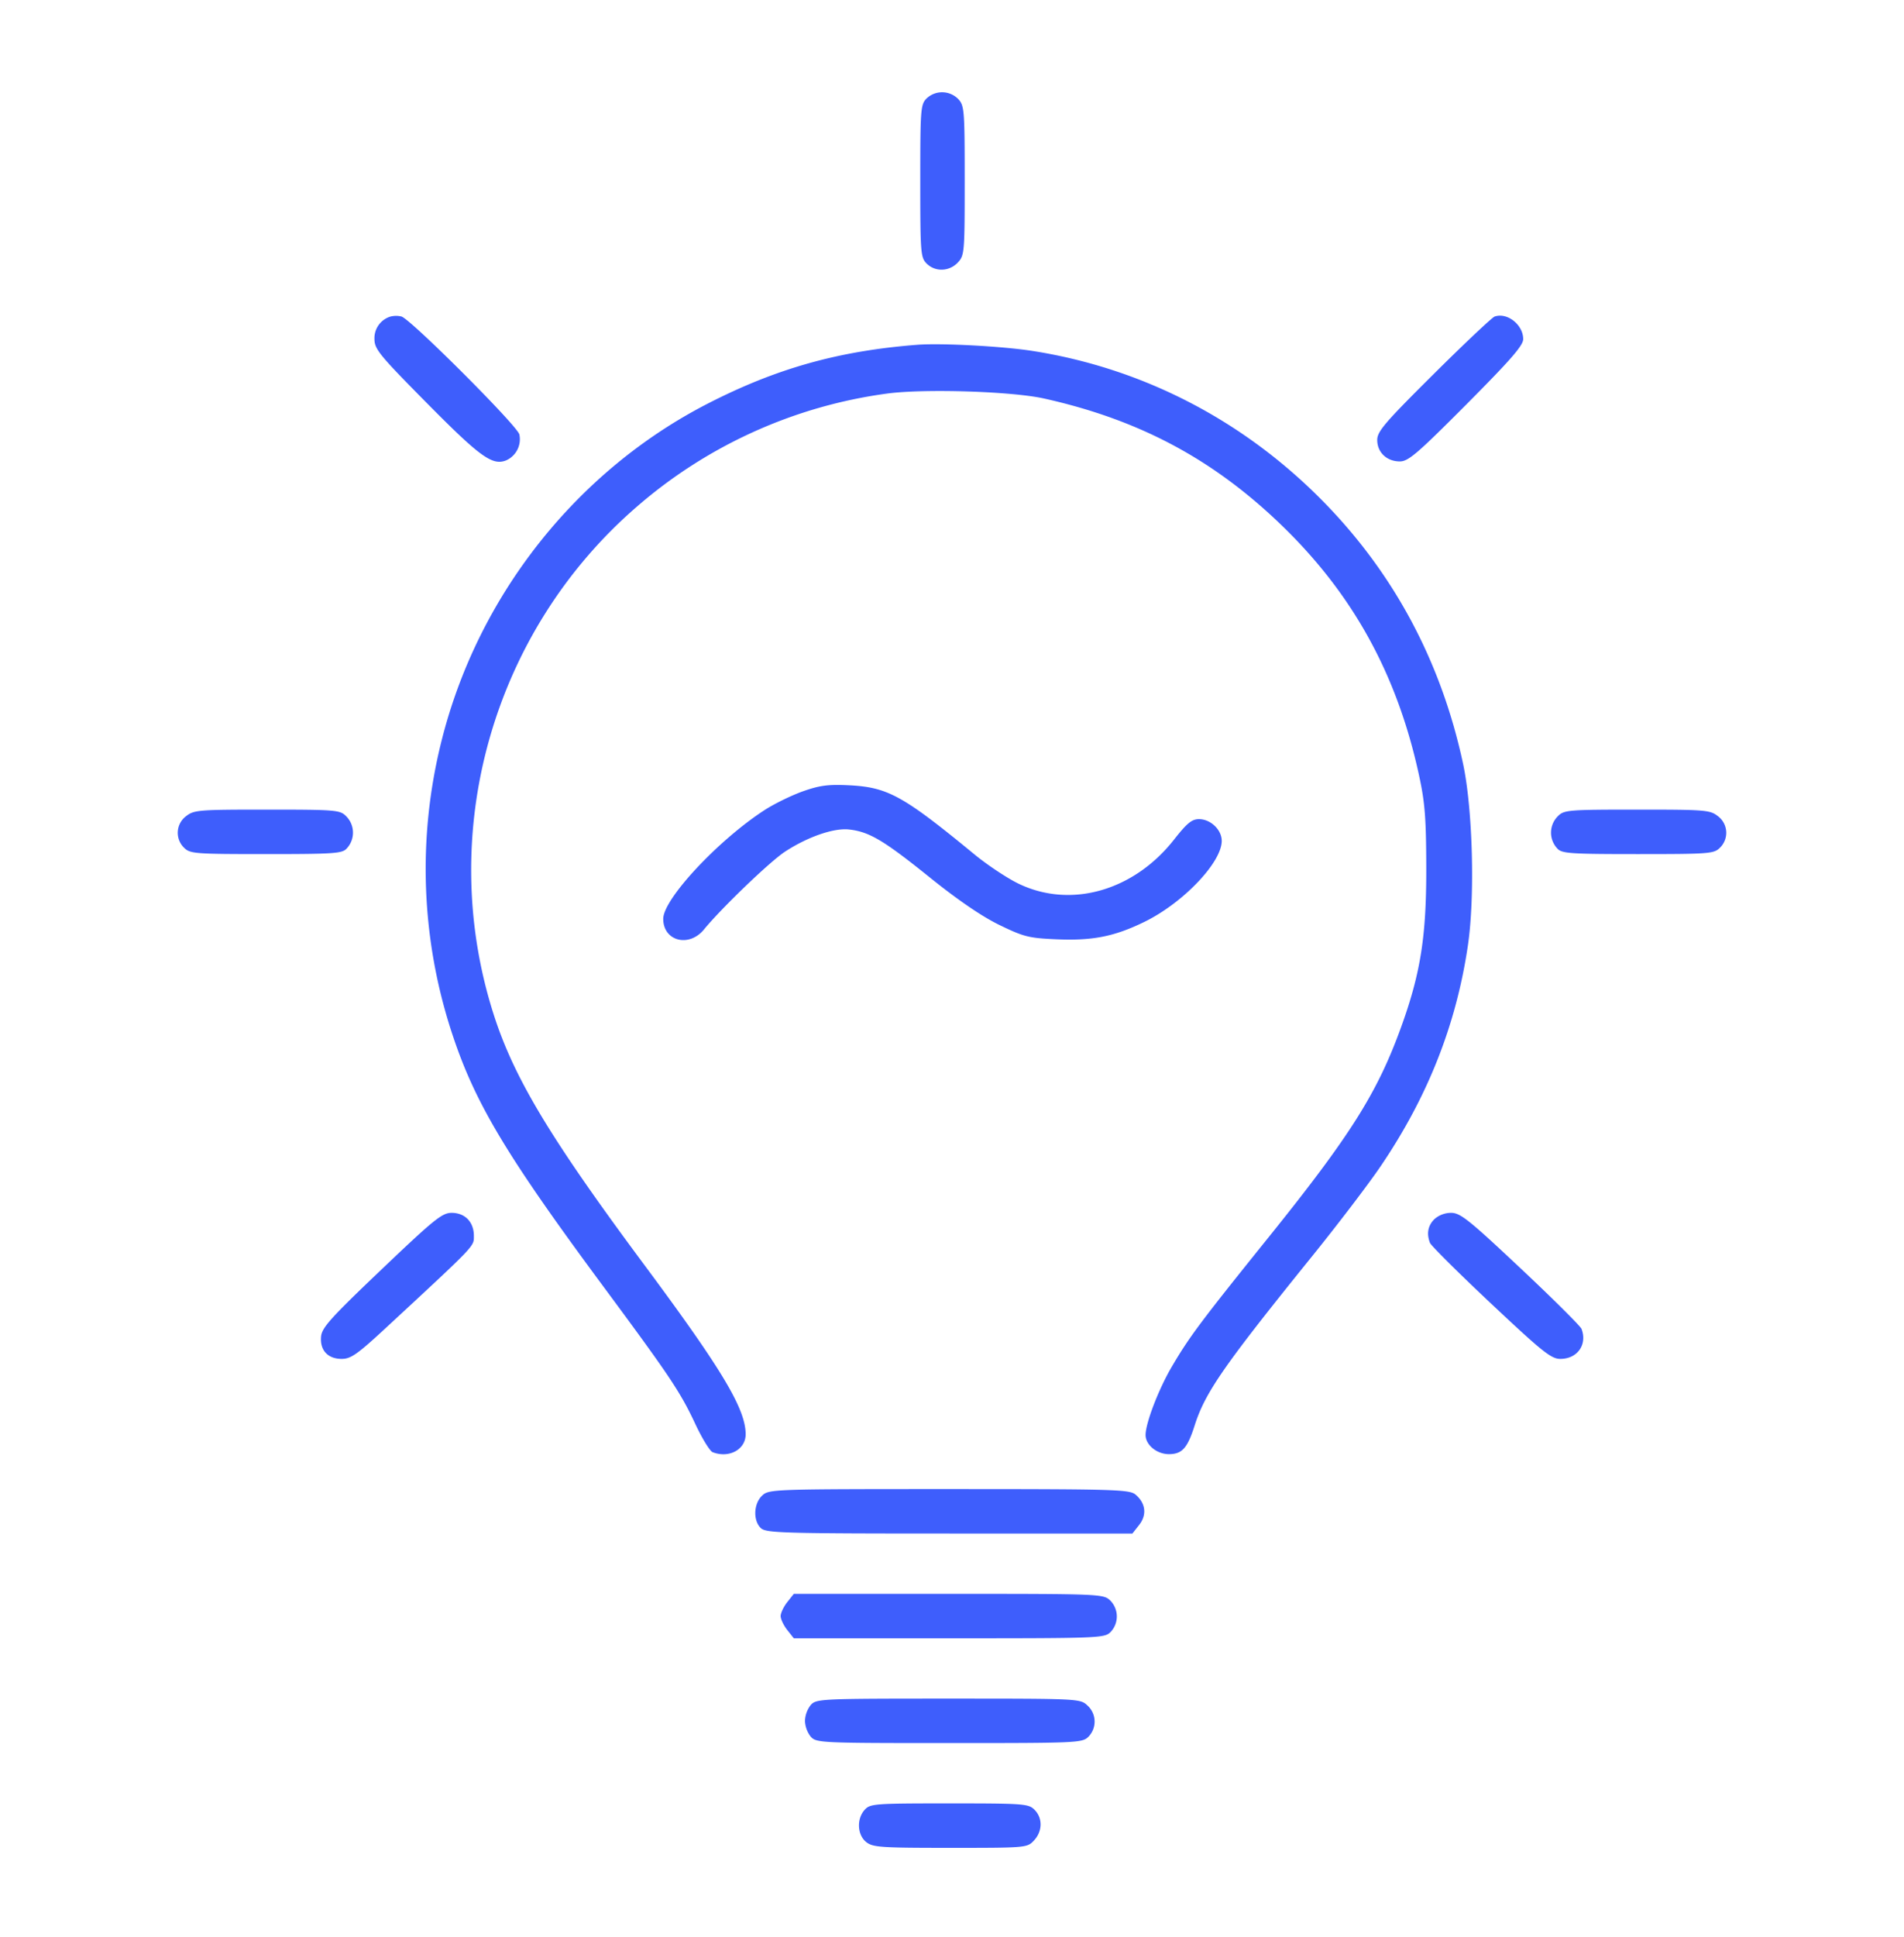 <svg xmlns="http://www.w3.org/2000/svg" width="60" height="61"><path fill="#3e5efc" d="M29.2 3.1c-.189.189-.2.333-.2 2.6s.011 2.411.2 2.6c.27.27.713.256.983-.031.21-.225.217-.307.217-2.582 0-2.226-.011-2.361-.204-2.568A.712.712 0 0 0 29.2 3.1M12.3 9.972a.71.71 0 0 0-.5.706c0 .315.152.501 1.614 1.98 1.711 1.731 2.094 2.01 2.529 1.845a.727.727 0 0 0 .423-.821c-.072-.282-3.434-3.641-3.716-3.713a.71.71 0 0 0-.35.003m34.8-.002c-.082.029-.949.845-1.925 1.815-1.54 1.53-1.775 1.804-1.775 2.073 0 .39.301.675.712.675.268 0 .549-.241 2.099-1.797 1.393-1.4 1.789-1.854 1.789-2.055 0-.452-.503-.849-.9-.711m-18.2.89c-2.478.193-4.438.744-6.6 1.854-4.146 2.129-7.252 6.067-8.39 10.636a16.55 16.55 0 0 0 .352 9.249c.717 2.159 1.706 3.808 4.737 7.901 2.113 2.853 2.439 3.339 2.913 4.352.213.455.459.854.546.887.52.2 1.043-.087 1.04-.57-.006-.801-.747-2.037-3.186-5.319-2.975-4.003-4.114-5.896-4.757-7.905-1.825-5.705-.044-12.033 4.495-15.97a15.105 15.105 0 0 1 7.918-3.581c1.182-.155 3.917-.068 4.93.157 3.024.673 5.367 1.929 7.536 4.039 2.222 2.162 3.601 4.681 4.282 7.824.188.864.226 1.351.229 2.936.004 2.145-.18 3.308-.792 4.999-.751 2.074-1.596 3.413-4.178 6.622-2.144 2.663-2.499 3.138-3.051 4.079-.415.707-.824 1.773-.824 2.147 0 .312.354.603.735.603.414 0 .584-.188.81-.899.332-1.043.909-1.874 3.682-5.308.813-1.005 1.789-2.285 2.169-2.844 1.491-2.19 2.395-4.474 2.762-6.976.226-1.536.151-4.301-.154-5.723-.697-3.249-2.215-6.064-4.509-8.359-2.491-2.493-5.618-4.096-9.045-4.636-.952-.15-2.895-.254-3.65-.195m-3.6 14.064c-.357.127-.897.39-1.2.586-1.468.95-3.2 2.806-3.2 3.43 0 .702.811.913 1.284.335.549-.671 2.084-2.145 2.555-2.452.716-.467 1.534-.75 2.015-.697.637.07 1.091.339 2.541 1.506.889.716 1.645 1.232 2.198 1.501.768.373.928.413 1.79.451 1.143.05 1.829-.085 2.777-.547 1.218-.593 2.44-1.872 2.44-2.553 0-.349-.351-.684-.717-.684-.225 0-.379.126-.784.642-1.273 1.619-3.254 2.182-4.899 1.392-.357-.172-.987-.59-1.4-.93-2.248-1.848-2.724-2.11-3.95-2.171-.65-.032-.922.004-1.45.191m-19.437.783a.655.655 0 0 0-.063.993c.189.189.333.2 2.585.2 2.144 0 2.4-.018 2.54-.175A.729.729 0 0 0 10.9 25.7c-.188-.188-.333-.2-2.487-.2-2.161 0-2.3.011-2.55.207M49.1 25.7a.729.729 0 0 0-.025 1.025c.14.157.396.175 2.54.175 2.252 0 2.396-.011 2.585-.2a.655.655 0 0 0-.063-.993c-.25-.196-.389-.207-2.55-.207-2.154 0-2.299.012-2.487.2M12.023 39.983c-1.594 1.517-1.878 1.831-1.905 2.109-.042.433.21.708.65.708.289 0 .493-.144 1.41-.993 2.841-2.632 2.755-2.542 2.755-2.884 0-.434-.28-.723-.701-.723-.299 0-.543.196-2.209 1.783M45.2 38.4c-.203.203-.25.454-.138.745.034.088.898.947 1.921 1.908 1.63 1.532 1.899 1.747 2.188 1.747.537 0 .856-.452.667-.945-.034-.088-.898-.947-1.921-1.908-1.63-1.532-1.899-1.747-2.188-1.747a.794.794 0 0 0-.529.2m-21.181 8.704c-.274.255-.293.798-.036 1.031.166.149.723.165 5.943.165h5.759l.213-.271c.249-.316.206-.684-.113-.954-.192-.162-.623-.175-5.877-.175-5.568 0-5.674.004-5.889.204m.788 3.359c-.114.145-.207.342-.207.437 0 .095.093.292.207.437l.208.263h4.892c4.76 0 4.898-.005 5.093-.2a.712.712 0 0 0-.019-.996c-.214-.2-.326-.204-5.093-.204h-4.873l-.208.263m.742 3.238a.86.86 0 0 0-.182.499.86.86 0 0 0 .182.499c.177.195.3.201 4.366.201 4.052 0 4.191-.006 4.385-.2a.683.683 0 0 0-.031-.983c-.23-.216-.259-.217-4.385-.217-4.035 0-4.158.006-4.335.201m1.7 3.3c-.258.285-.236.787.045 1.015.208.167.445.184 2.65.184 2.402 0 2.423-.002 2.639-.231.271-.29.279-.707.017-.969-.189-.189-.333-.2-2.685-.2-2.362 0-2.493.01-2.666.201"/></svg>